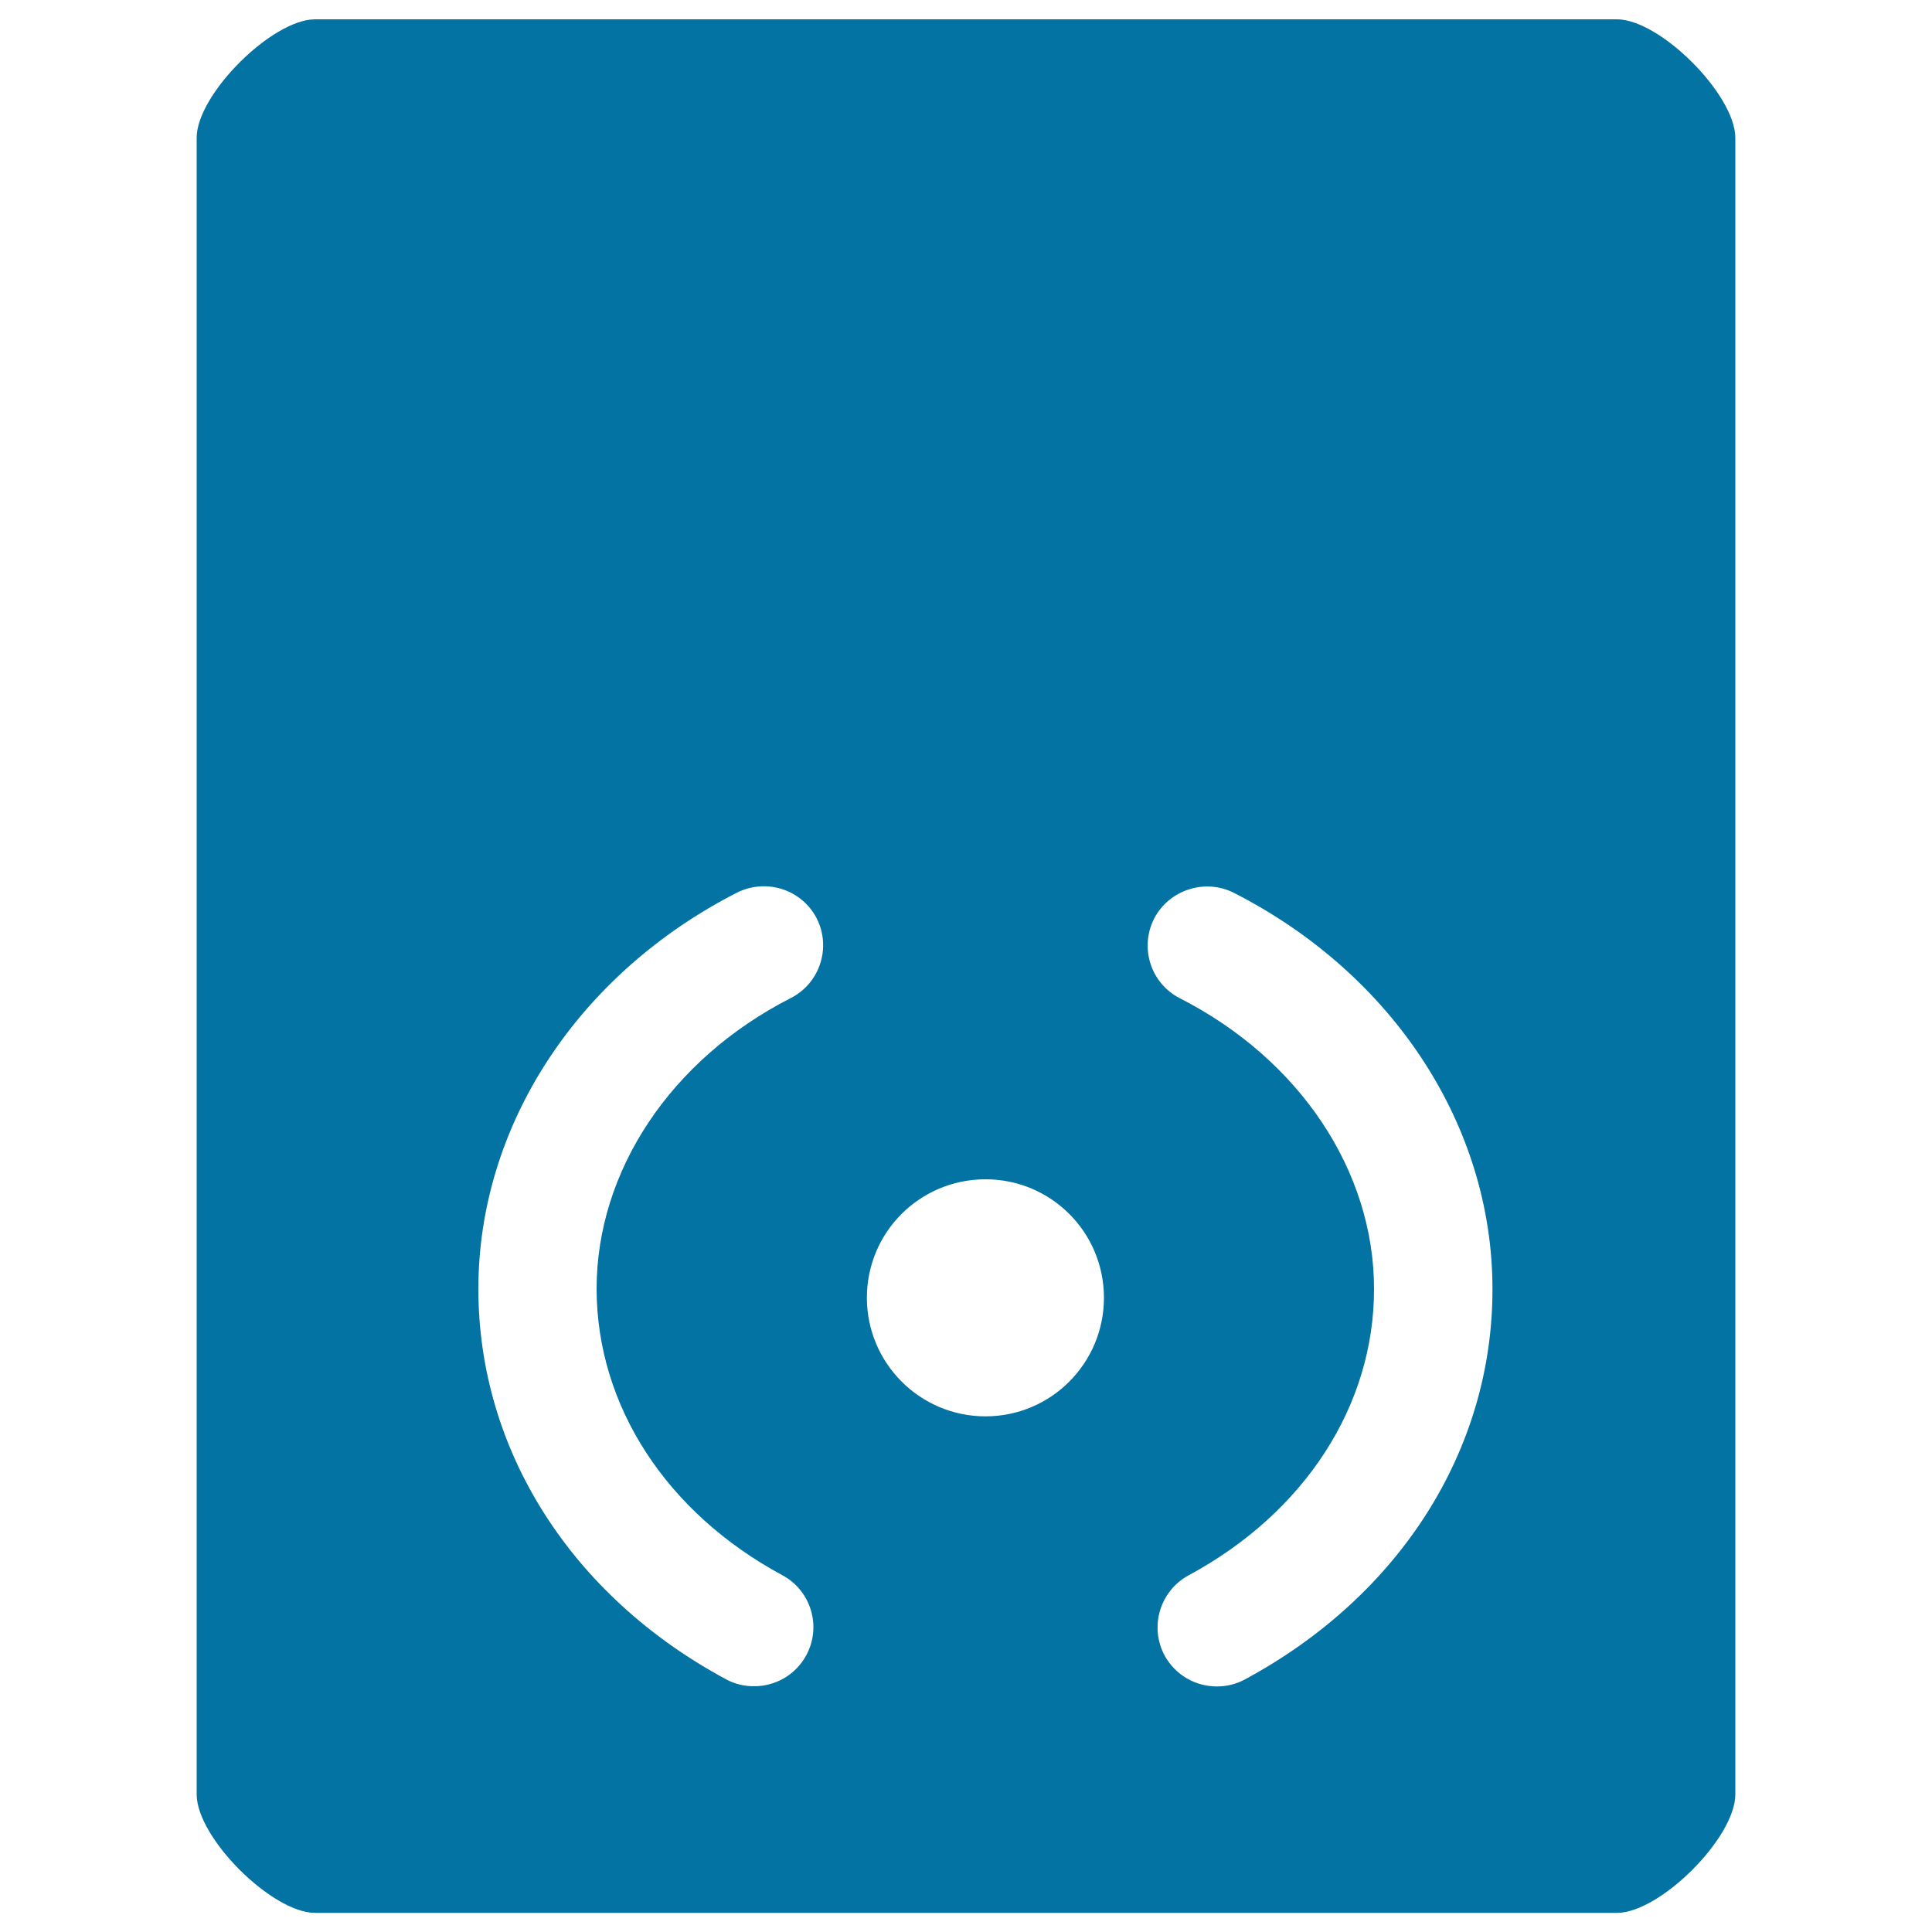 <svg xmlns="http://www.w3.org/2000/svg" viewBox="0 0 1000 1000" style="fill:#0273a2">
<title>Meal Card Recharge SVG icon</title>
<path d="M836.9,10H163.1c-22.3,0-61.3,38.9-61.3,61.3v857.5c0,22.4,39,61.3,61.3,61.3h673.8c22.3,0,61.3-38.9,61.3-61.3V71.3C898.1,48.9,859.2,10,836.9,10z M404.9,815.3c14.9,8,20.5,26.6,12.4,41.5c-5.6,10.3-16.1,16-27,16c-5,0-9.9-1.1-14.5-3.6C295.5,826,247.6,750.4,247.6,667.1c0-84.3,51.3-162.9,133.9-205.1c15.1-7.5,33.4-1.7,41.2,13.3c7.7,15.1,1.7,33.6-13.4,41.3c-62,31.6-100.5,89.4-100.5,150.5C308.9,727.5,344.8,782.9,404.9,815.3z M510.1,733.1c-33.9,0-61.4-27.5-61.4-61.4c0-33.9,27.4-61.3,61.4-61.3c33.9,0,61.3,27.4,61.3,61.3C571.4,705.6,544,733.1,510.1,733.1z M644.3,869.3c-4.6,2.5-9.6,3.6-14.5,3.6c-10.9,0-21.4-5.8-27-16c-8-14.9-2.4-33.5,12.4-41.5c60.1-32.4,96-87.8,96-148.2c0-61.1-38.5-118.9-100.5-150.5c-15.1-7.7-21-26.2-13.3-41.3c7.8-14.9,26.3-20.8,41.2-13.3c82.6,42.1,133.9,120.7,133.9,205.1C772.6,750.3,724.7,826,644.3,869.3z"/>
</svg>